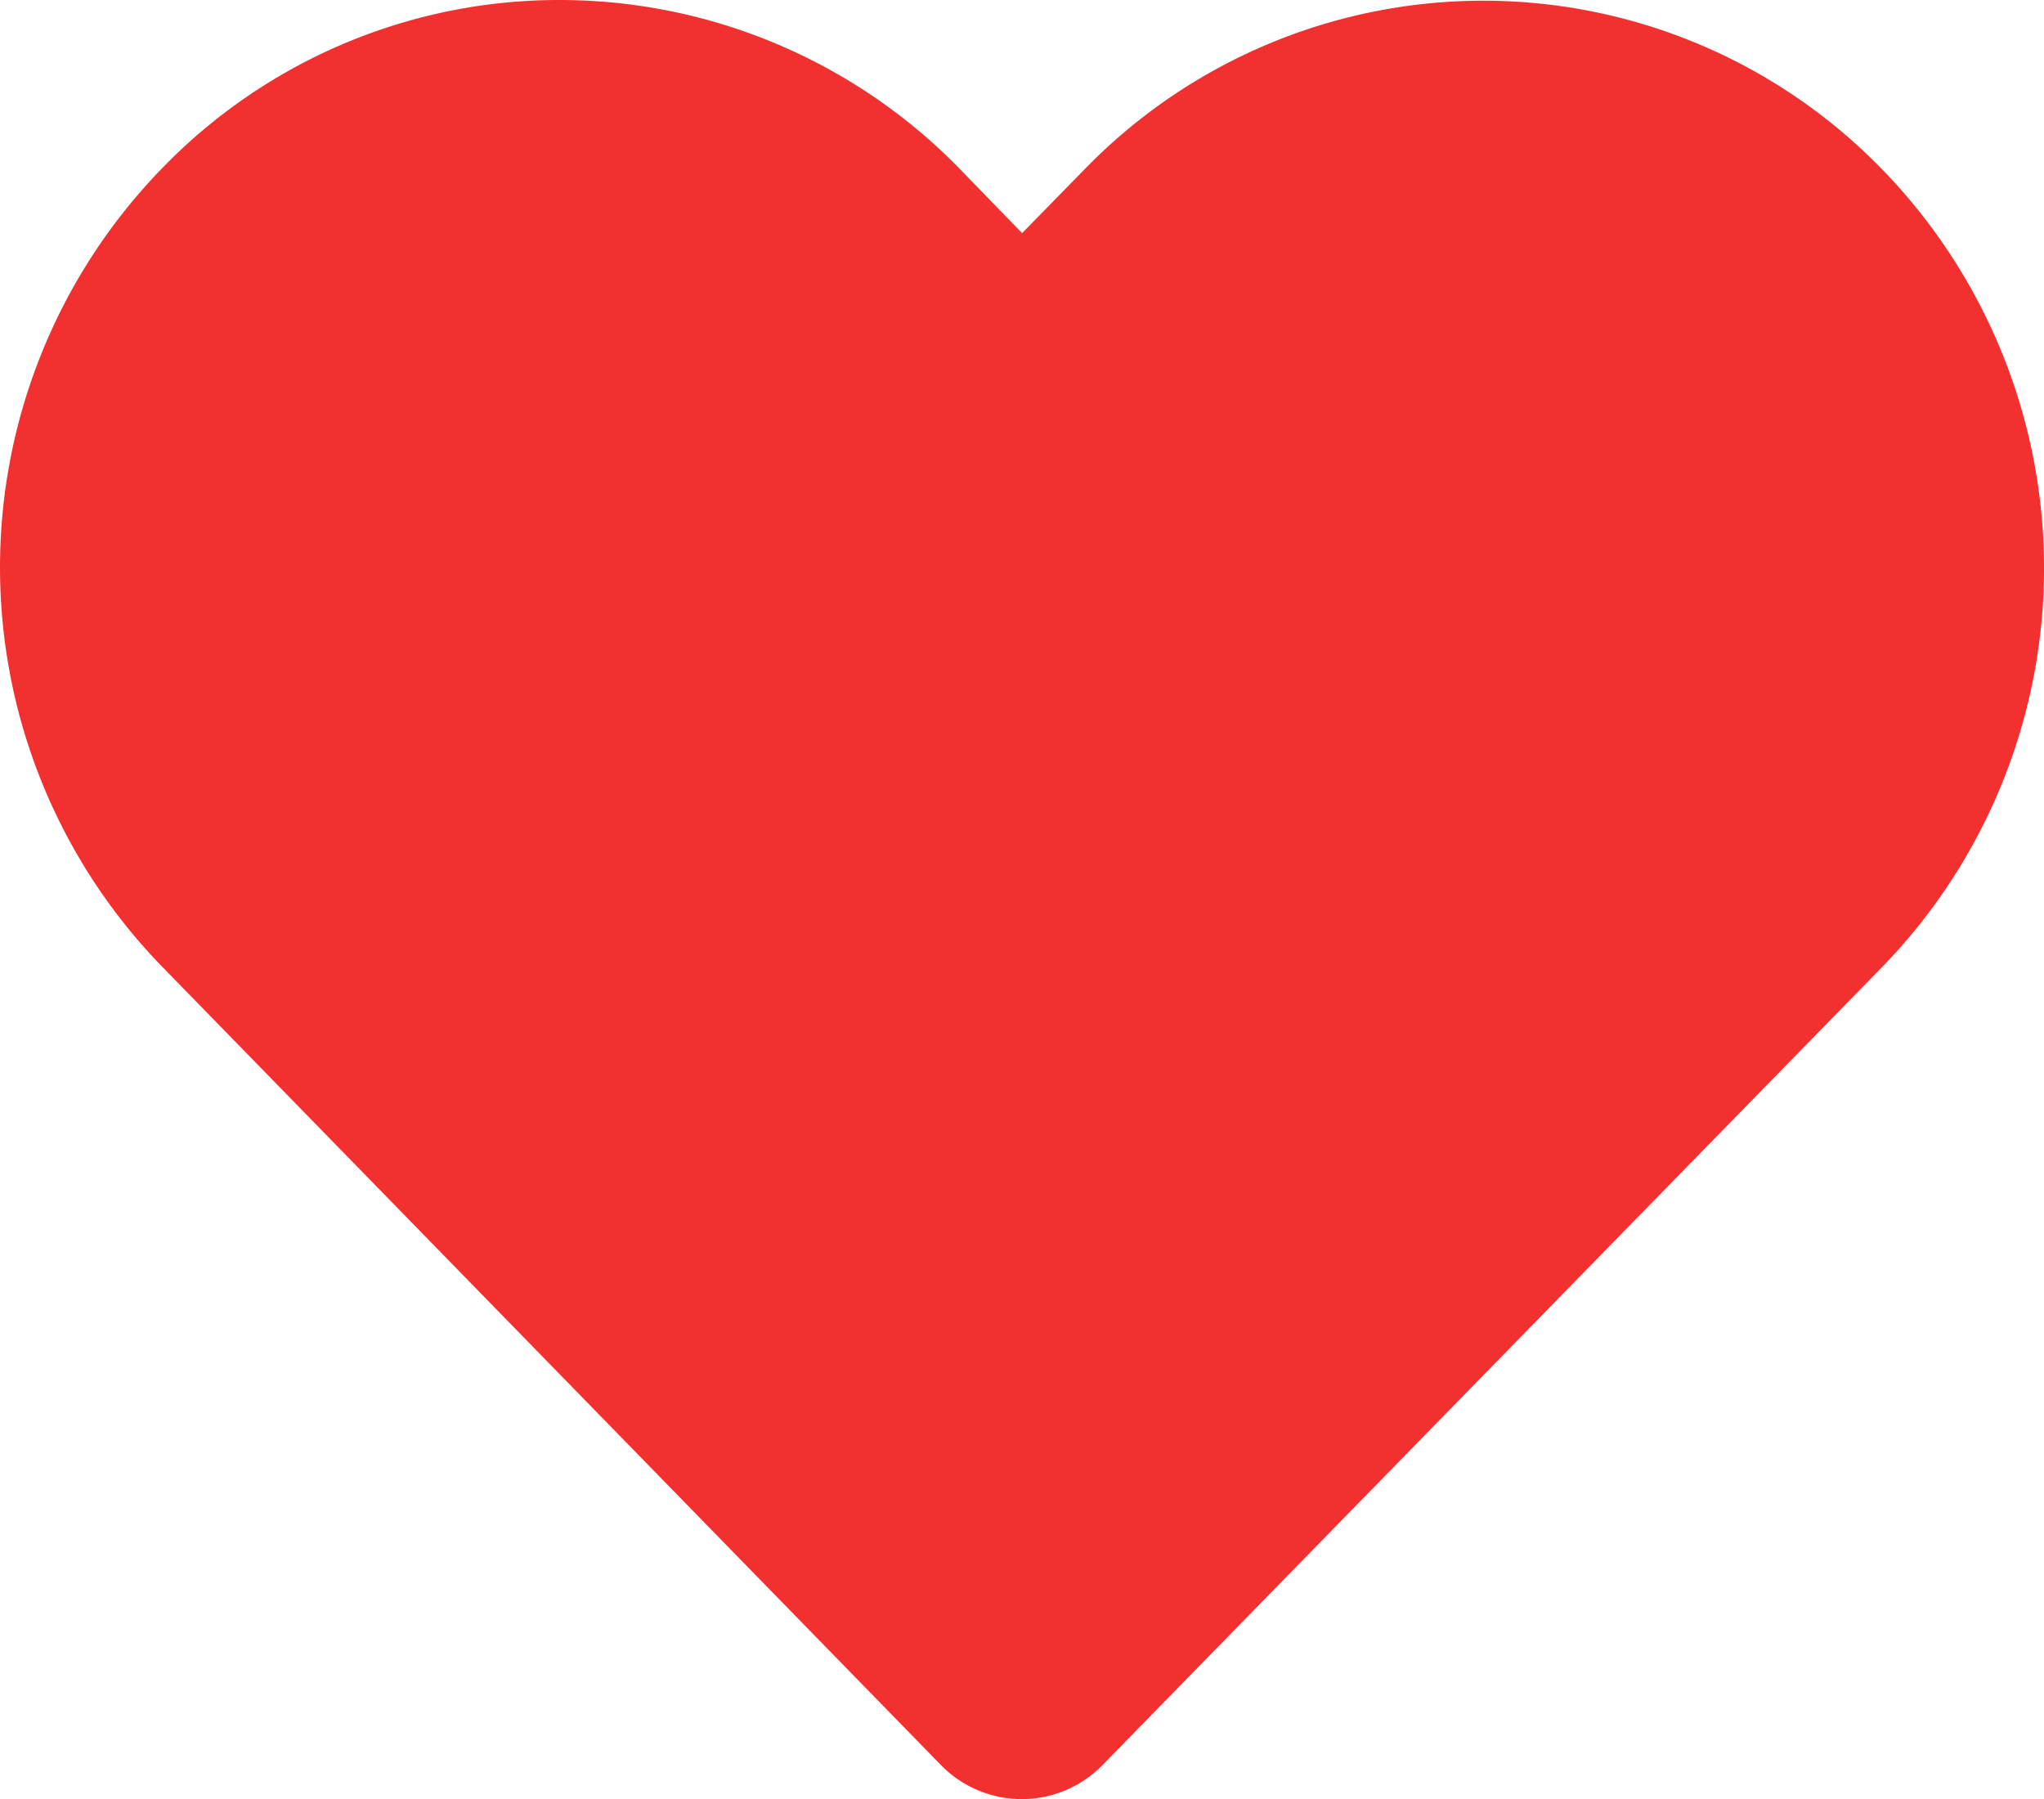 <svg xmlns="http://www.w3.org/2000/svg" width="26.701" height="23.498" viewBox="0 0 26.701 23.498"><path d="M12.291,23.053,2.124,12.632a7.478,7.478,0,0,1,0-10.441A7.218,7.218,0,0,1,7.319,0a7.3,7.3,0,0,1,5.206,2.193l.827.852.825-.843a7.262,7.262,0,0,1,10.4,0,7.473,7.473,0,0,1,0,10.438L14.4,23.056a1.475,1.475,0,0,1-2.106,0Z" transform="translate(0)" fill="#f23030"/></svg>